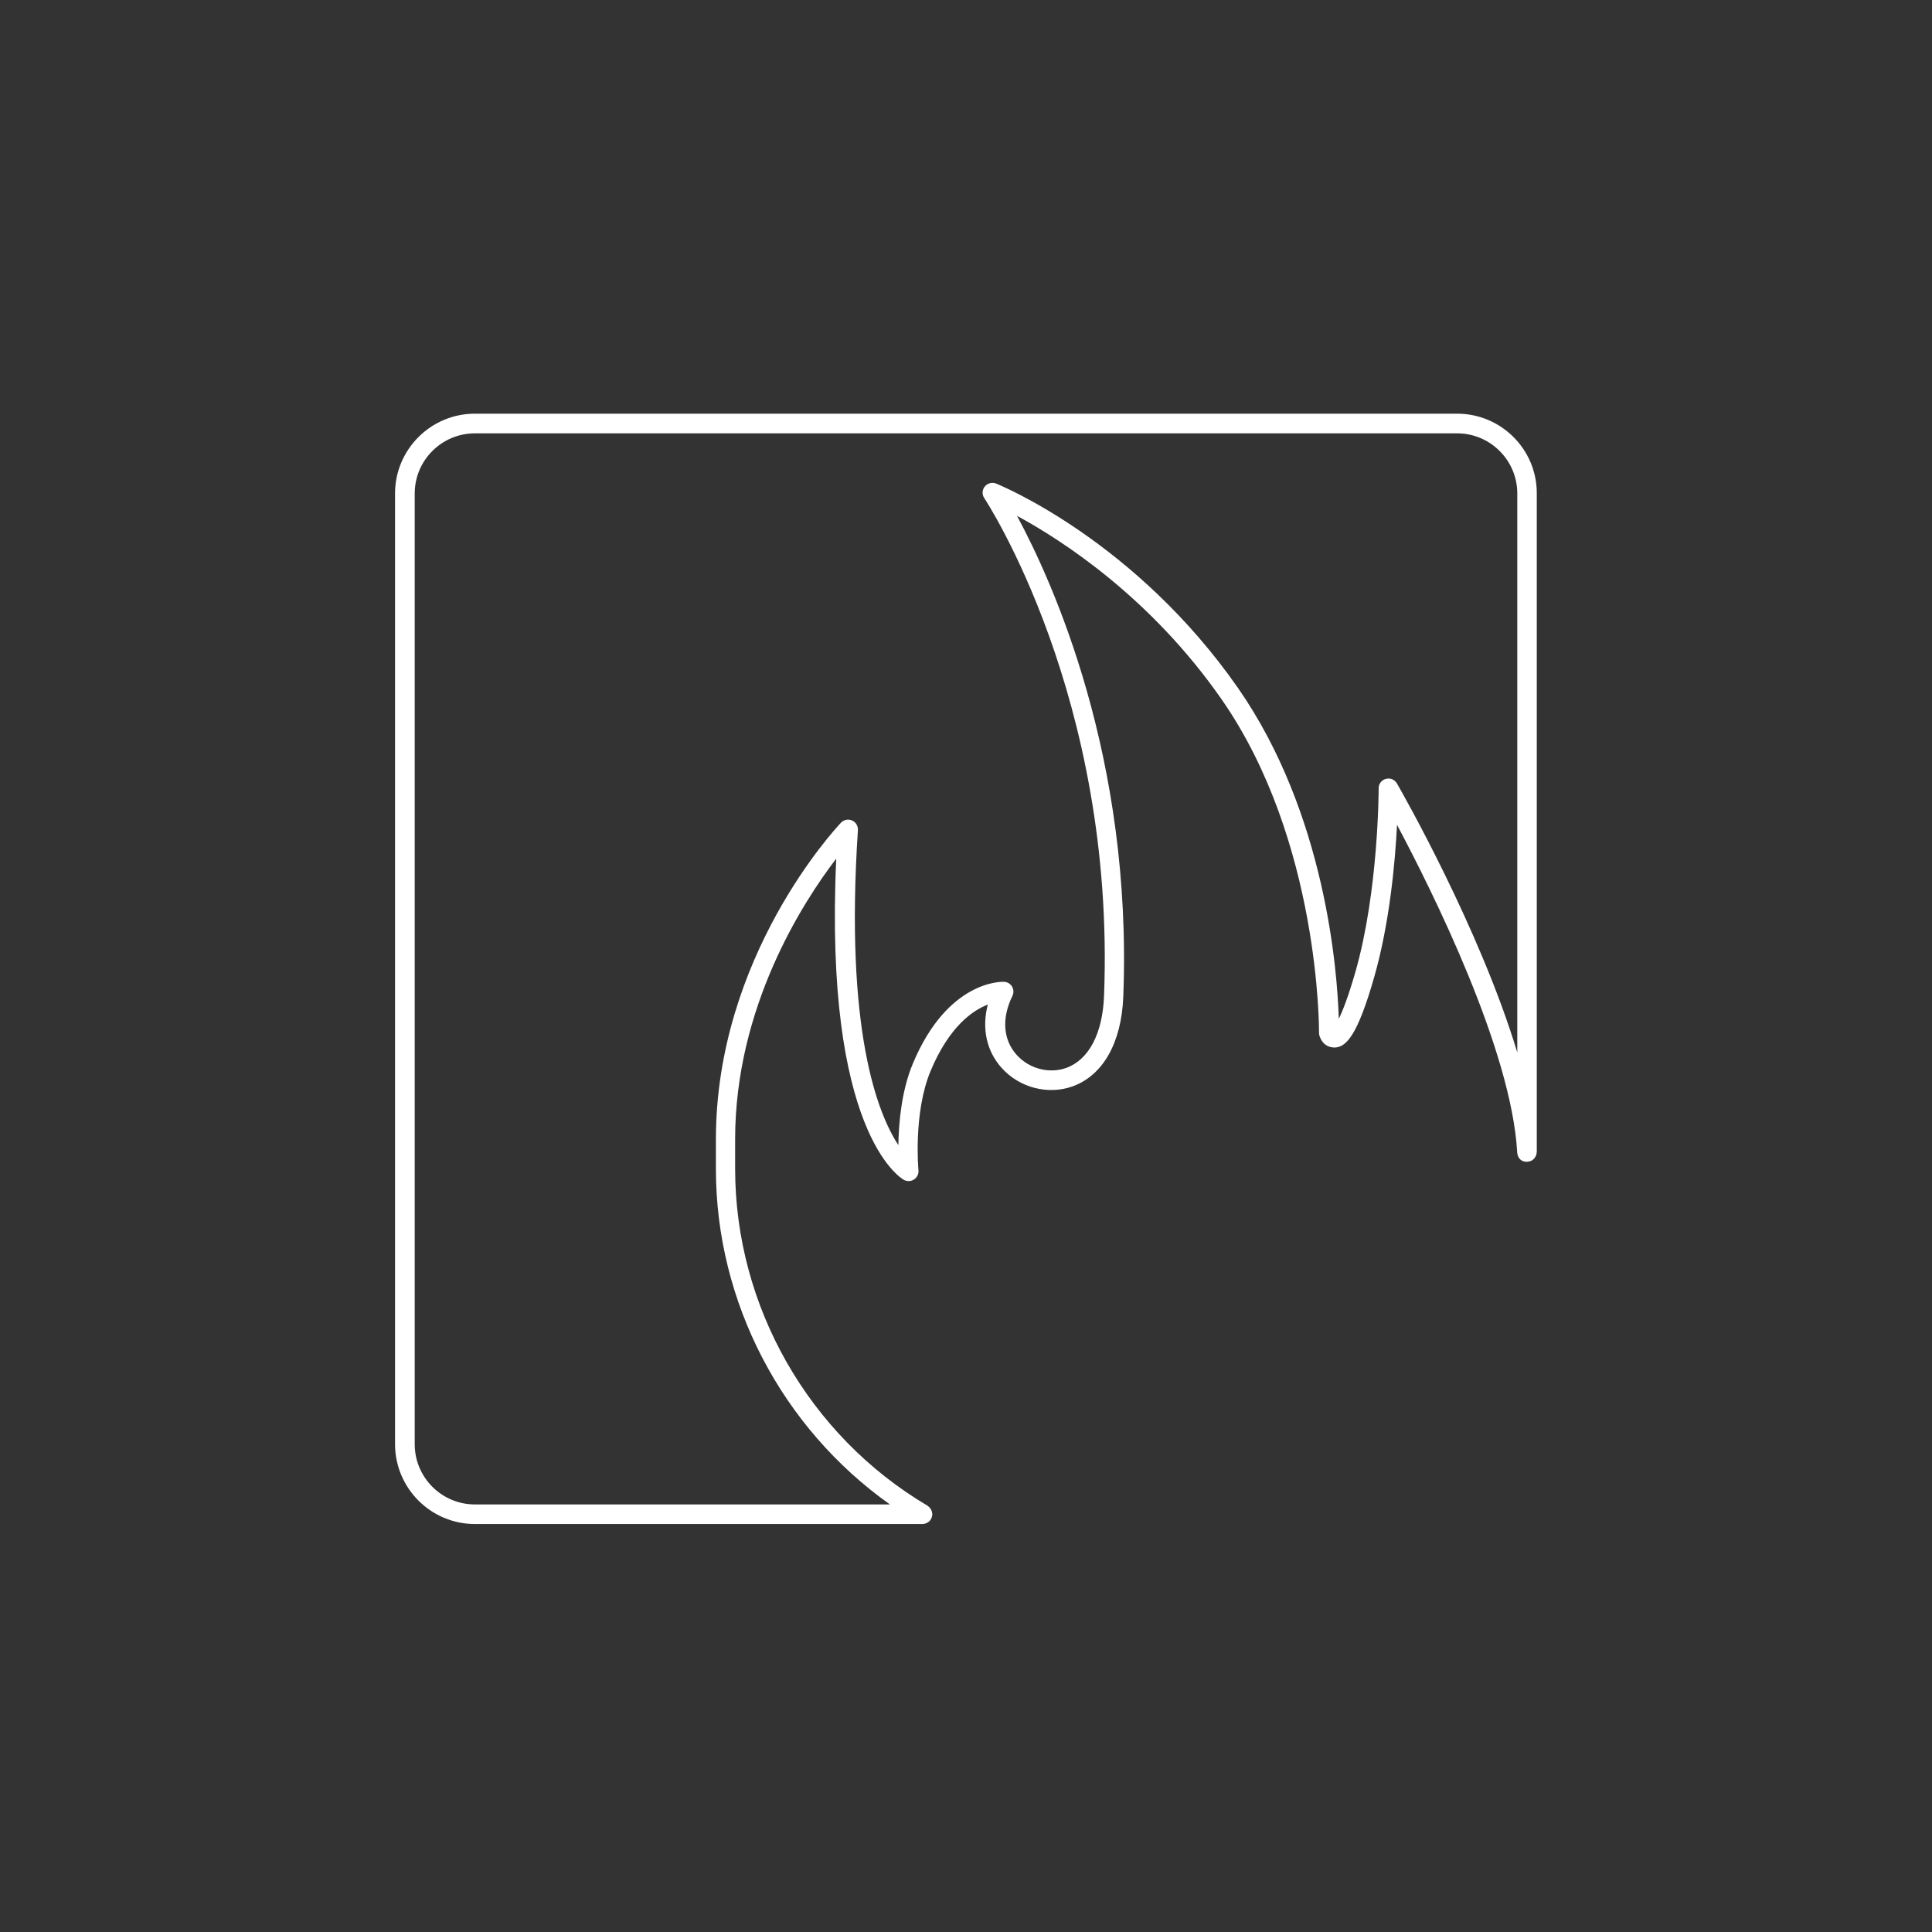 <svg xmlns="http://www.w3.org/2000/svg" xmlns:xlink="http://www.w3.org/1999/xlink" id="Layer_1" x="0px" y="0px" viewBox="0.03 -25.03 223.94 223.94" style="enable-background:new 0.03 -25.03 223.94 223.94;" xml:space="preserve"><rect x="0.03" y="-25.03" width="223.94" height="223.94" fill="#333333" stroke="none"/><style type="text/css">	.st0{fill:#FFFFFF;}</style><path class="st0" d="M168.93,22.92H55.07c-5.1,0-9.25,4.15-9.25,9.25v110.19c0,5.1,4.15,9.26,9.25,9.26h51.9 c0.14,0,0.27-0.03,0.39-0.08c0.03-0.01,0.06-0.02,0.09-0.04c0.11-0.05,0.22-0.12,0.31-0.21c0.01-0.01,0.02-0.03,0.04-0.05 c0.05-0.06,0.1-0.12,0.15-0.19c0.01-0.02,0.01-0.04,0.02-0.06c0.04-0.07,0.06-0.15,0.08-0.23c0.02-0.07,0.04-0.14,0.04-0.22 c0-0.03,0.01-0.05,0.01-0.07c0-0.05-0.02-0.09-0.03-0.13c-0.01-0.08-0.02-0.15-0.05-0.23c-0.02-0.07-0.06-0.14-0.1-0.2 c-0.03-0.06-0.07-0.12-0.11-0.17c-0.06-0.07-0.12-0.12-0.19-0.17c-0.03-0.02-0.05-0.06-0.09-0.08 c-13.75-8.13-22.29-23.1-22.29-39.05l0-3.42c0-15.29,7.82-27.43,11.72-32.53c-1.45,31.72,7.45,37.02,7.84,37.24 c0.36,0.2,0.82,0.19,1.18-0.05c0.35-0.23,0.55-0.64,0.51-1.06c-0.01-0.07-0.62-6.69,1.42-11.55c2.16-5.14,4.88-6.99,6.62-7.66 c-0.72,2.74-0.16,5.38,1.6,7.34c2.07,2.31,5.38,3.16,8.23,2.14c3.52-1.27,5.66-5.06,5.87-10.38c1.08-27.68-8.18-48.08-12.32-55.75 c5.19,2.81,15.47,9.43,23.71,21.26c11.44,16.43,11.3,38.45,11.3,38.67c0,0.14,0.02,0.27,0.07,0.4c0.24,0.67,0.73,1.29,1.76,1.3 c1.35-0.05,2.65-1.46,4.57-8.18c1.78-6.23,2.42-13.26,2.64-17.63c4.13,7.76,13.27,26.12,13.93,37.97c0.03,0.6,0.45,1.11,1.11,1.08 c0.01,0,0.02,0.01,0.03,0.01c0.02,0,0.03-0.01,0.04-0.01c0.01,0,0.01,0,0.02,0c0.02,0,0.04-0.01,0.06-0.02 c0.13-0.01,0.25-0.04,0.37-0.09c0.03-0.01,0.05-0.03,0.07-0.05c0.1-0.06,0.19-0.12,0.27-0.21c0.03-0.03,0.05-0.07,0.07-0.11 c0.06-0.08,0.11-0.16,0.15-0.25c0.03-0.07,0.03-0.14,0.04-0.21c0.01-0.06,0.04-0.12,0.04-0.19V32.17 C178.18,27.07,174.03,22.92,168.93,22.92z M161.95,65.78c-0.26-0.44-0.76-0.67-1.28-0.53c-0.5,0.13-0.85,0.59-0.84,1.1 c0,0.12,0,11.83-2.68,21.23c-0.84,2.93-1.49,4.57-1.94,5.48c-0.17-5.57-1.54-23.77-11.68-38.34c-11.86-17.02-27.39-23.43-28.04-23.7 c-0.46-0.18-0.99-0.05-1.31,0.34c-0.32,0.39-0.34,0.94-0.06,1.35c0.15,0.23,15.23,23.09,13.88,57.71c-0.17,4.35-1.76,7.38-4.37,8.33 c-1.99,0.71-4.3,0.11-5.76-1.51c-1.57-1.75-1.76-4.24-0.49-6.83c0.17-0.35,0.15-0.75-0.04-1.08s-0.55-0.54-0.93-0.56 c-0.27-0.01-6.51-0.18-10.55,9.43c-1.34,3.18-1.66,6.91-1.7,9.5c-2.42-3.68-6.22-13.31-4.69-36.51c0.03-0.48-0.24-0.93-0.68-1.12 c-0.43-0.19-0.95-0.09-1.28,0.26c-0.59,0.62-14.5,15.5-14.5,36.71l0,3.42c0,15.46,7.65,30.01,20.17,38.89H55.07 c-3.84,0-6.97-3.13-6.97-6.98V32.17c0-3.84,3.13-6.97,6.97-6.97h113.86c3.84,0,6.97,3.13,6.97,6.97v64.79 C171.53,82.52,162.44,66.63,161.95,65.78z"></path></svg>
